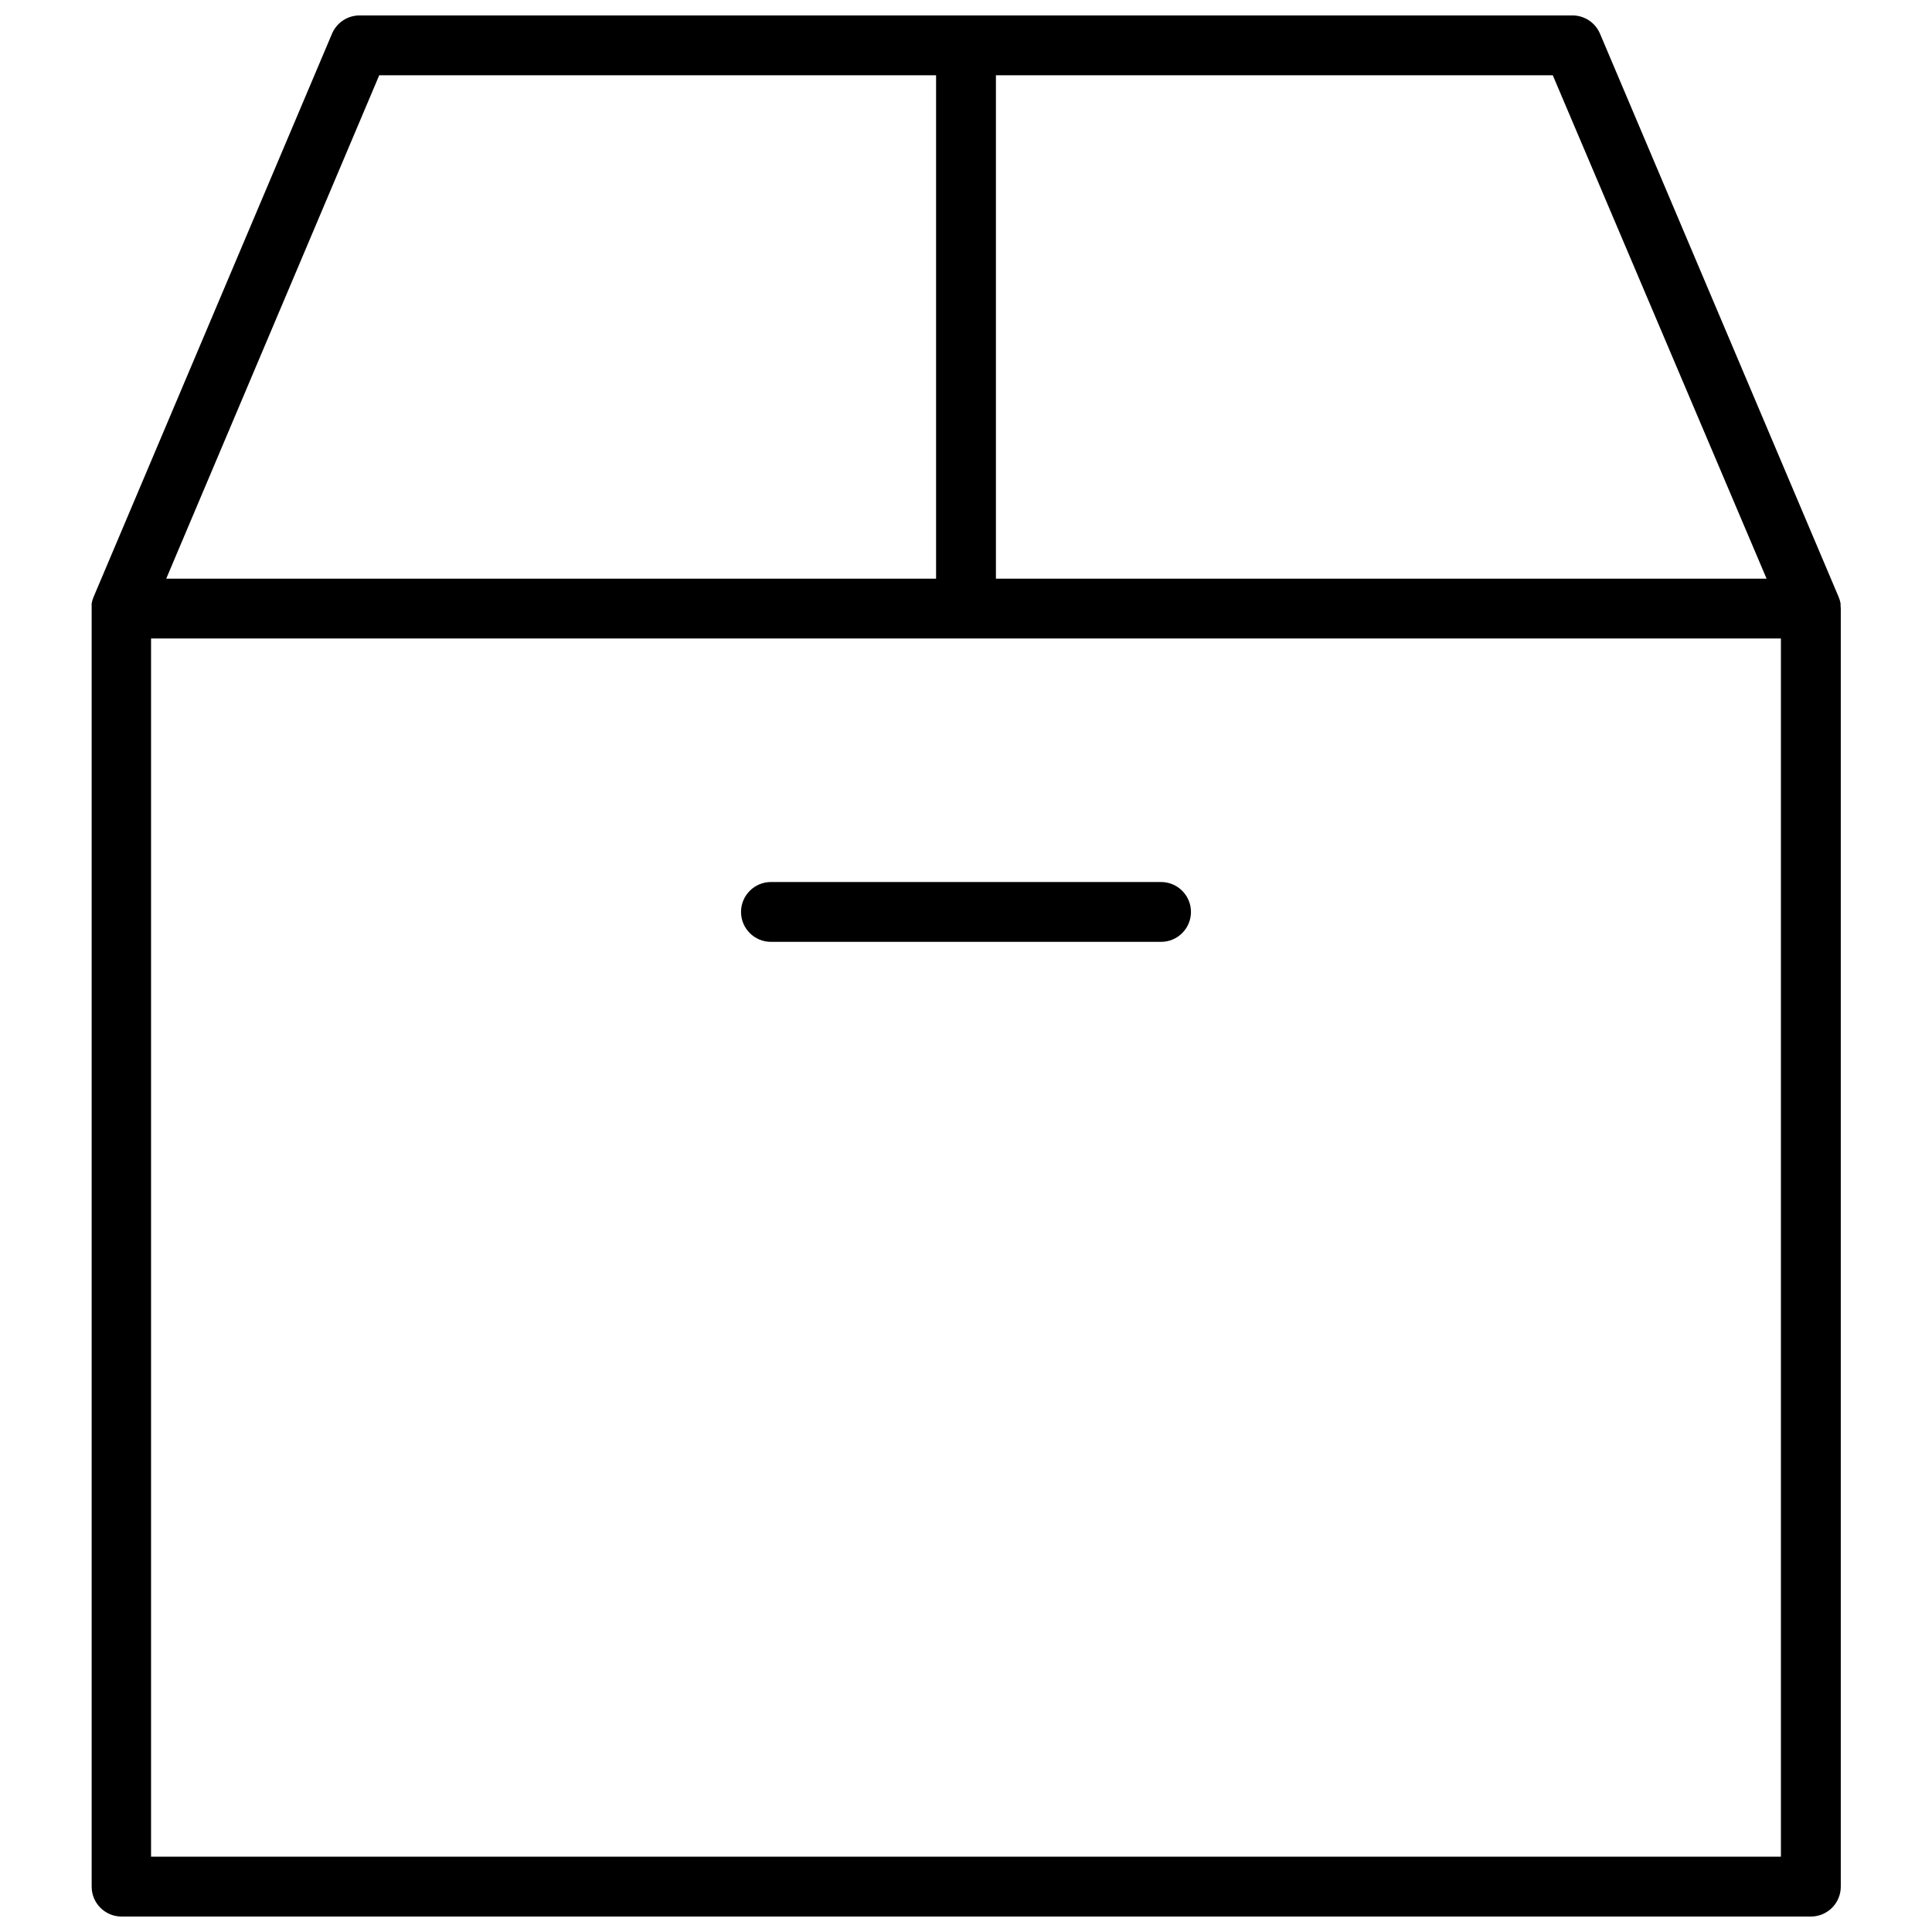 <?xml version="1.0" encoding="UTF-8"?>
<!-- The Best Svg Icon site in the world: iconSvg.co, Visit us! https://iconsvg.co -->
<svg width="800px" height="800px" version="1.1" viewBox="144 144 512 512" xmlns="http://www.w3.org/2000/svg">
 <defs>
  <clipPath id="a">
   <path d="m168 148.09h464v503.81h-464z"/>
  </clipPath>
 </defs>
 <g clip-path="url(#a)">
  <path d="m631.77 304.49v-0.582c-0.109-0.602-0.285-1.188-0.527-1.746l-63.215-149.21c-1.234-2.941-4.106-4.856-7.293-4.863h-321.46c-3.191 0.008-6.062 1.922-7.297 4.863l-63.16 149.21c-0.242 0.559-0.422 1.145-0.527 1.746v0.582c-0.016 0.262-0.016 0.527 0 0.789v338.7c0 4.379 3.547 7.926 7.926 7.926h447.68c4.379 0 7.93-3.547 7.93-7.926v-338.7c-0.004-0.262-0.023-0.527-0.055-0.789zm-19.609-7.137h-204.23v-133.41h147.57zm-367.66-133.41h147.57v133.41h-204.02zm371.46 472.1h-431.93v-322.84h431.93z"/>
 </g>
 <path d="m348.31 393.6h103.38c4.379 0 7.926-3.547 7.926-7.926 0-4.379-3.547-7.93-7.926-7.93h-103.38c-4.379 0-7.93 3.551-7.93 7.93 0 4.379 3.551 7.926 7.93 7.926z"/>
</svg>